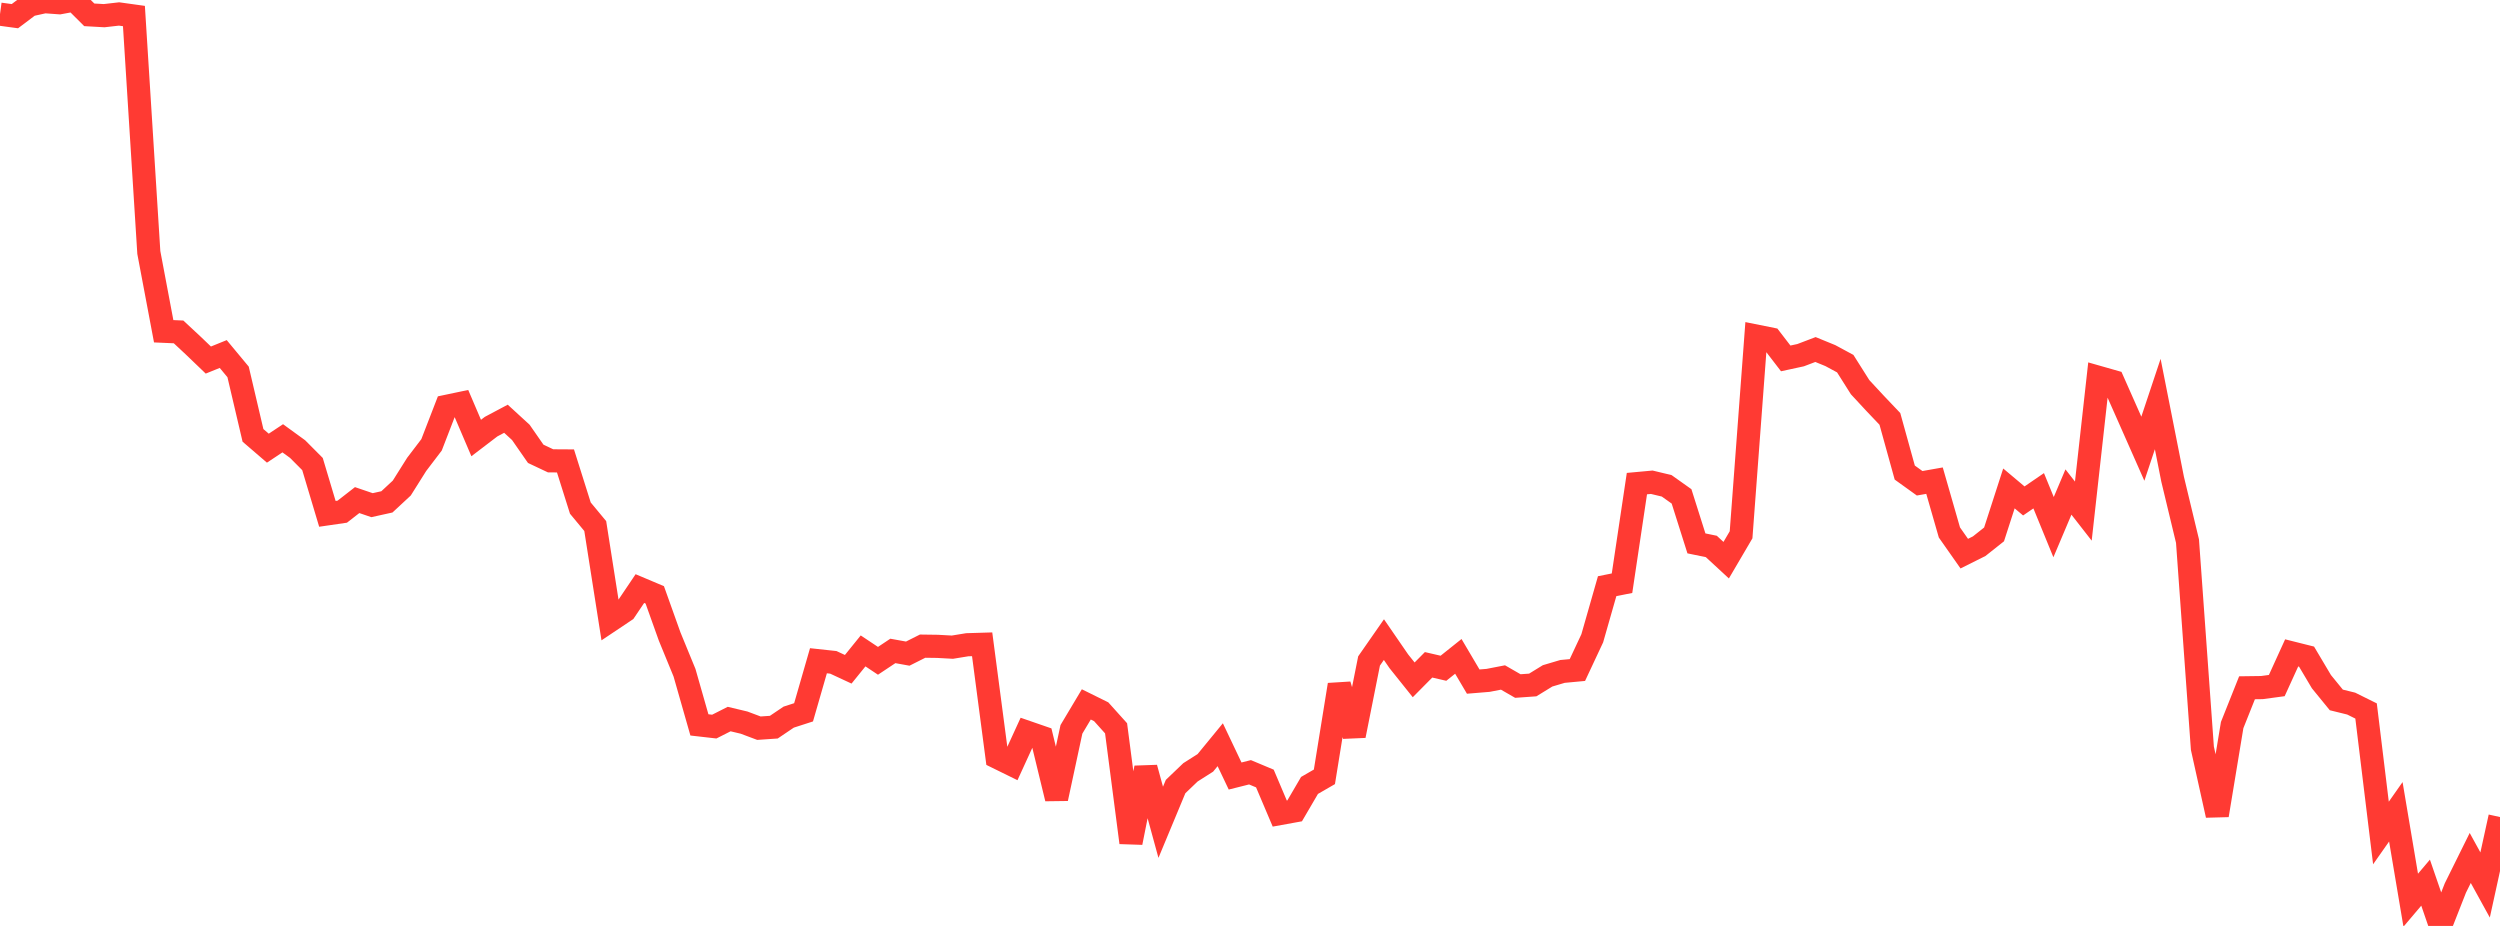 <?xml version="1.0" standalone="no"?>
<!DOCTYPE svg PUBLIC "-//W3C//DTD SVG 1.1//EN" "http://www.w3.org/Graphics/SVG/1.1/DTD/svg11.dtd">

<svg width="135" height="50" viewBox="0 0 135 50" preserveAspectRatio="none" 
  xmlns="http://www.w3.org/2000/svg"
  xmlns:xlink="http://www.w3.org/1999/xlink">


<polyline points="0.0, 0.764 0.804, 0.873 1.607, 0.268 2.411, 0.091 3.214, 0.149 4.018, 0.0 4.821, 0.801 5.625, 0.846 6.429, 0.754 7.232, 0.866 8.036, 13.634 8.839, 17.888 9.643, 17.923 10.446, 18.672 11.25, 19.443 12.054, 19.117 12.857, 20.084 13.661, 23.51 14.464, 24.201 15.268, 23.668 16.071, 24.251 16.875, 25.059 17.679, 27.748 18.482, 27.631 19.286, 27.005 20.089, 27.279 20.893, 27.101 21.696, 26.355 22.5, 25.077 23.304, 24.021 24.107, 21.944 24.911, 21.775 25.714, 23.653 26.518, 23.039 27.321, 22.612 28.125, 23.349 28.929, 24.506 29.732, 24.885 30.536, 24.89 31.339, 27.437 32.143, 28.407 32.946, 33.515 33.75, 32.977 34.554, 31.783 35.357, 32.122 36.161, 34.372 36.964, 36.328 37.768, 39.144 38.571, 39.236 39.375, 38.829 40.179, 39.021 40.982, 39.322 41.786, 39.267 42.589, 38.725 43.393, 38.465 44.196, 35.68 45.0, 35.767 45.804, 36.141 46.607, 35.149 47.411, 35.684 48.214, 35.15 49.018, 35.296 49.821, 34.892 50.625, 34.903 51.429, 34.947 52.232, 34.816 53.036, 34.792 53.839, 40.892 54.643, 41.287 55.446, 39.534 56.25, 39.812 57.054, 43.122 57.857, 39.385 58.661, 38.037 59.464, 38.434 60.268, 39.328 61.071, 45.501 61.875, 41.464 62.679, 44.404 63.482, 42.474 64.286, 41.705 65.089, 41.195 65.893, 40.215 66.696, 41.905 67.5, 41.703 68.304, 42.04 69.107, 43.933 69.911, 43.787 70.714, 42.413 71.518, 41.949 72.321, 36.977 73.125, 39.725 73.929, 35.692 74.732, 34.539 75.536, 35.708 76.339, 36.712 77.143, 35.9 77.946, 36.086 78.75, 35.444 79.554, 36.806 80.357, 36.74 81.161, 36.584 81.964, 37.046 82.768, 36.989 83.571, 36.496 84.375, 36.257 85.179, 36.182 85.982, 34.468 86.786, 31.654 87.589, 31.493 88.393, 26.115 89.196, 26.041 90.0, 26.234 90.804, 26.805 91.607, 29.343 92.411, 29.508 93.214, 30.25 94.018, 28.879 94.821, 18.146 95.625, 18.308 96.429, 19.354 97.232, 19.18 98.036, 18.874 98.839, 19.203 99.643, 19.637 100.446, 20.908 101.25, 21.775 102.054, 22.621 102.857, 25.519 103.661, 26.097 104.464, 25.955 105.268, 28.753 106.071, 29.897 106.875, 29.495 107.679, 28.858 108.482, 26.375 109.286, 27.051 110.089, 26.501 110.893, 28.466 111.696, 26.569 112.5, 27.6 113.304, 20.373 114.107, 20.602 114.911, 22.416 115.714, 24.231 116.518, 21.818 117.321, 25.876 118.125, 29.22 118.929, 40.405 119.732, 44.023 120.536, 39.155 121.339, 37.14 122.143, 37.129 122.946, 37.021 123.75, 35.256 124.554, 35.458 125.357, 36.81 126.161, 37.796 126.964, 37.994 127.768, 38.393 128.571, 44.981 129.375, 43.837 130.179, 48.611 130.982, 47.663 131.786, 50.0 132.589, 47.955 133.393, 46.33 134.196, 47.789 135.0, 44.119" fill="none" stroke="#ff3a33" stroke-width="1.25"/>

</svg>